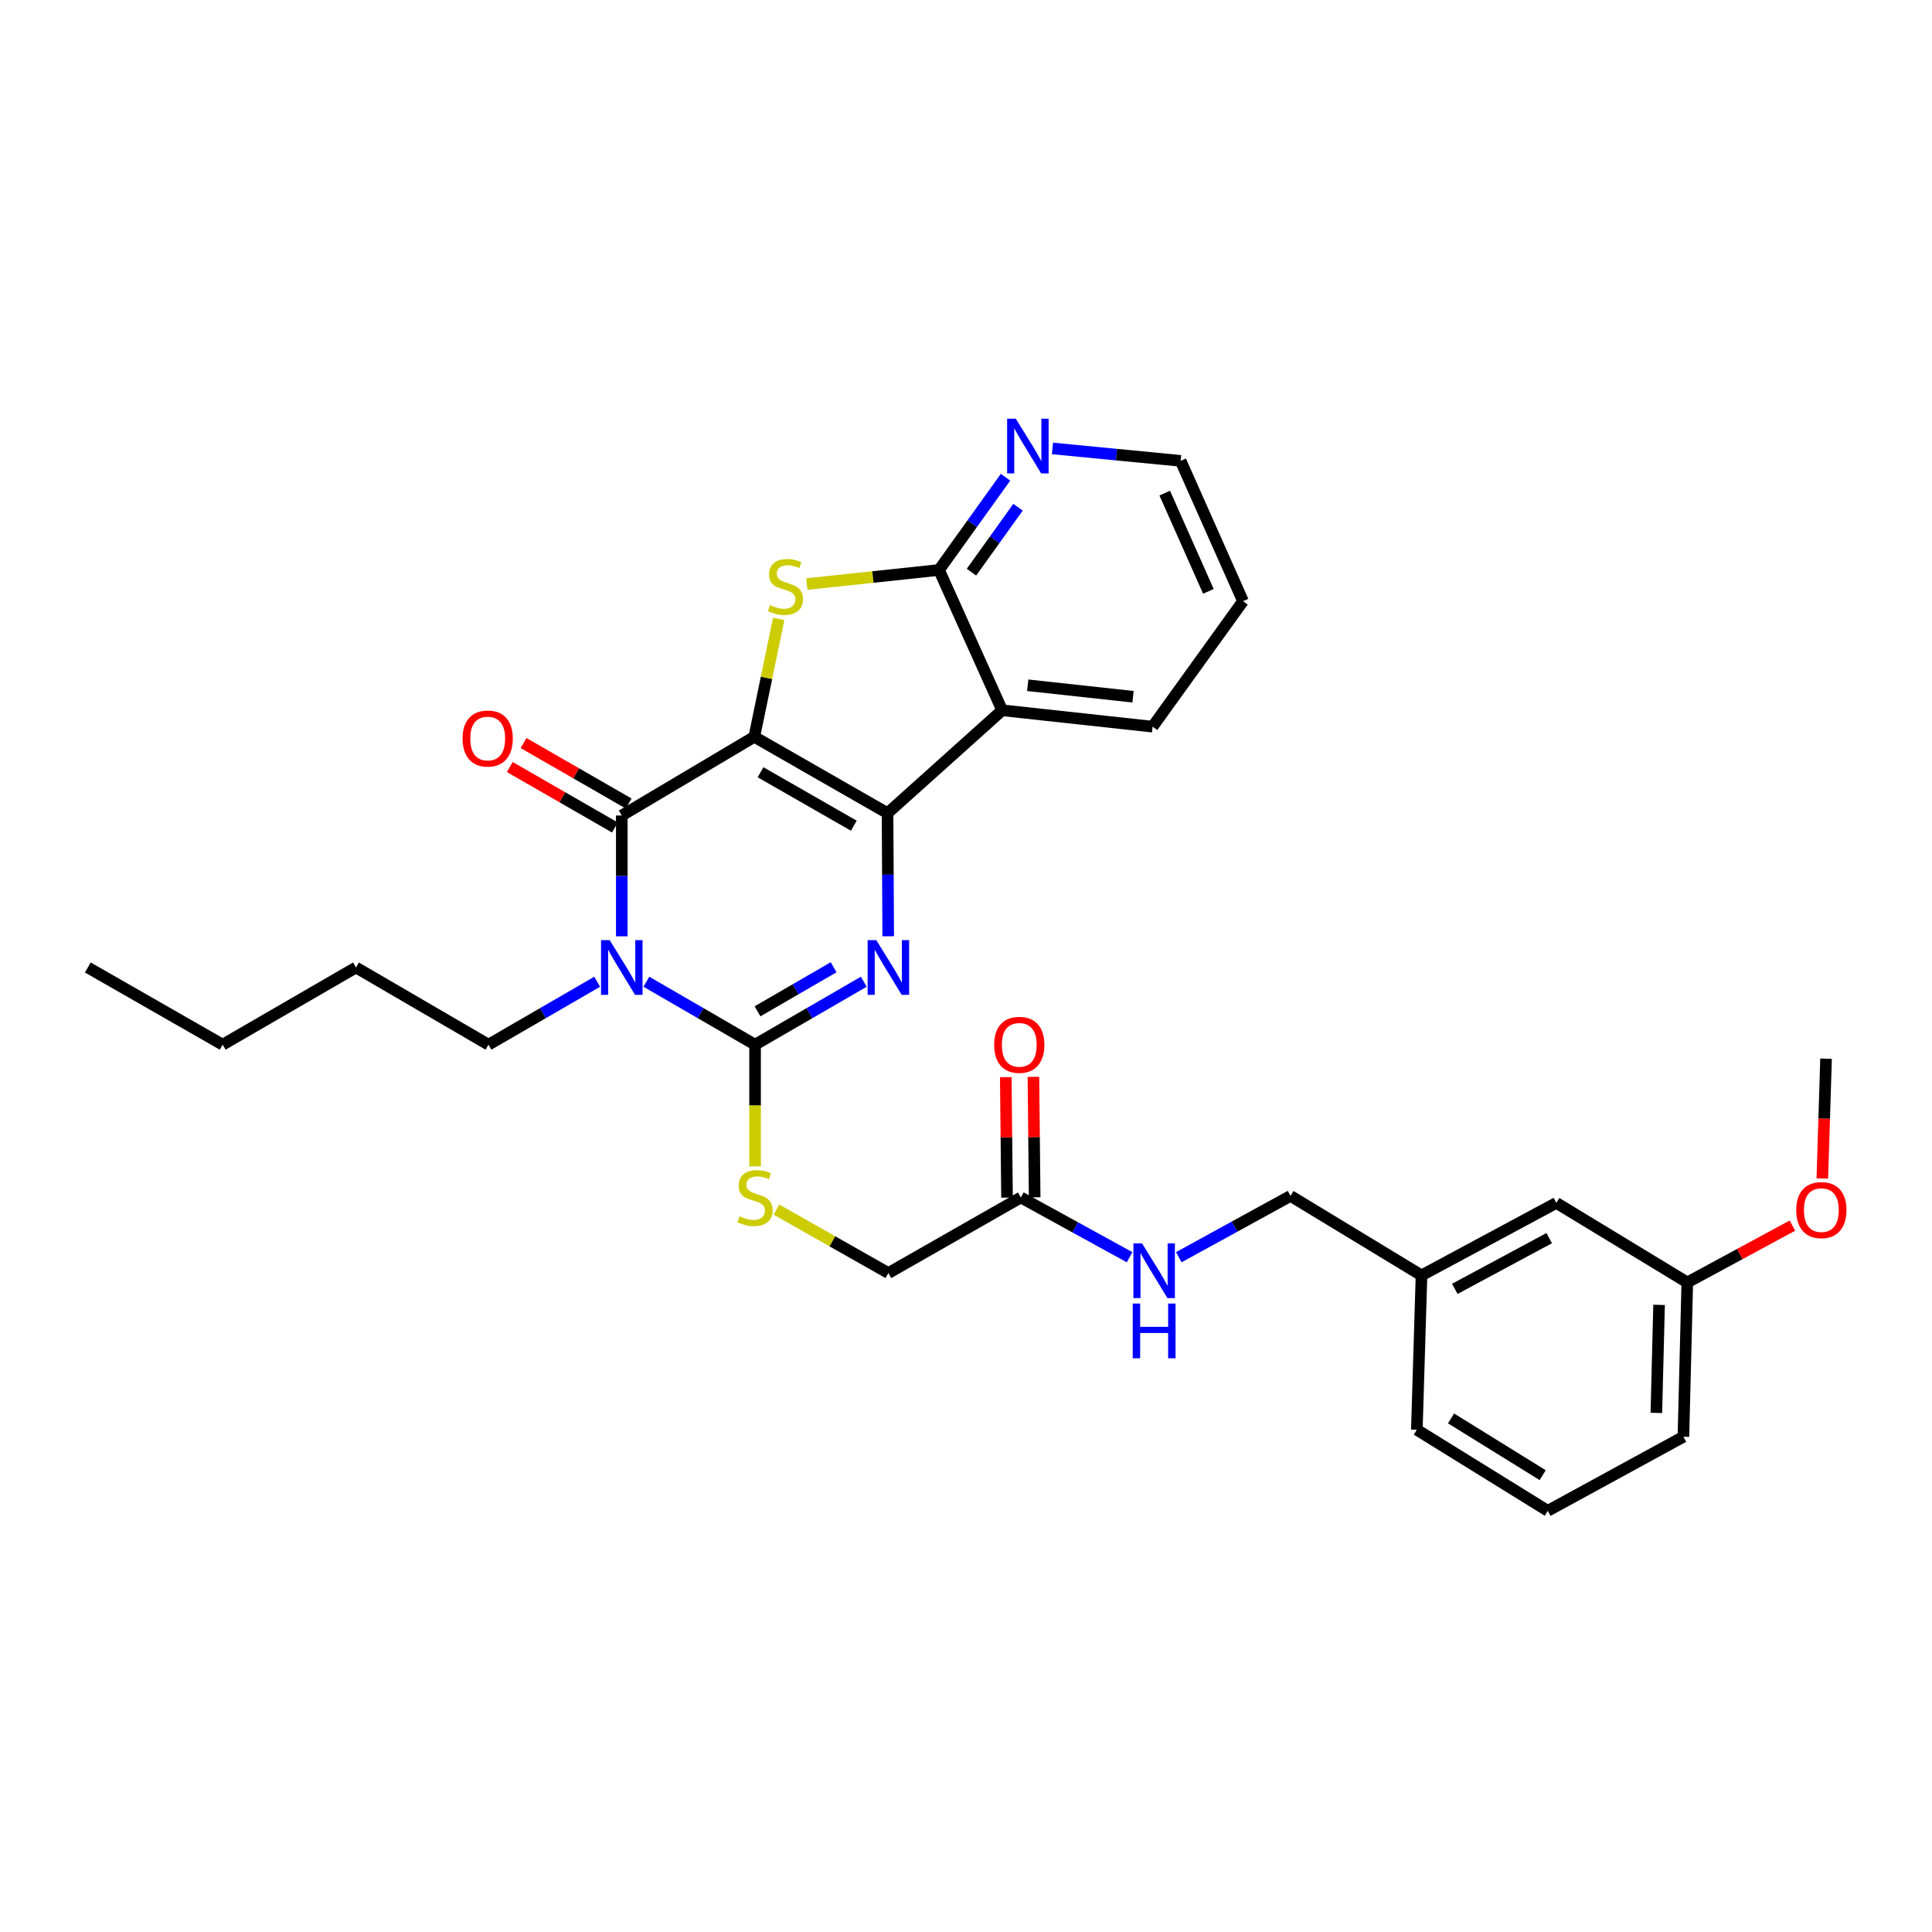 <?xml version='1.0' encoding='iso-8859-1'?>
<svg version='1.1' baseProfile='full'
              xmlns='http://www.w3.org/2000/svg'
                      xmlns:rdkit='http://www.rdkit.org/xml'
                      xmlns:xlink='http://www.w3.org/1999/xlink'
                  xml:space='preserve'
width='1000px' height='1000px' viewBox='0 0 1000 1000'>
<!-- END OF HEADER -->
<rect style='opacity:1.0;fill:#FFFFFF;stroke:none' width='1000' height='1000' x='0' y='0'> </rect>
<path class='bond-0' d='M 390.421,381.376 L 459.389,420.895' style='fill:none;fill-rule:evenodd;stroke:#000000;stroke-width:6px;stroke-linecap:butt;stroke-linejoin:miter;stroke-opacity:1' />
<path class='bond-0' d='M 393.653,399.717 L 441.931,427.381' style='fill:none;fill-rule:evenodd;stroke:#000000;stroke-width:6px;stroke-linecap:butt;stroke-linejoin:miter;stroke-opacity:1' />
<path class='bond-2' d='M 390.421,381.376 L 321.835,422.103' style='fill:none;fill-rule:evenodd;stroke:#000000;stroke-width:6px;stroke-linecap:butt;stroke-linejoin:miter;stroke-opacity:1' />
<path class='bond-5' d='M 390.421,381.376 L 396.739,350.863' style='fill:none;fill-rule:evenodd;stroke:#000000;stroke-width:6px;stroke-linecap:butt;stroke-linejoin:miter;stroke-opacity:1' />
<path class='bond-5' d='M 396.739,350.863 L 403.056,320.351' style='fill:none;fill-rule:evenodd;stroke:#CCCC00;stroke-width:6px;stroke-linecap:butt;stroke-linejoin:miter;stroke-opacity:1' />
<path class='bond-3' d='M 459.389,420.895 L 459.564,452.753' style='fill:none;fill-rule:evenodd;stroke:#000000;stroke-width:6px;stroke-linecap:butt;stroke-linejoin:miter;stroke-opacity:1' />
<path class='bond-3' d='M 459.564,452.753 L 459.738,484.611' style='fill:none;fill-rule:evenodd;stroke:#0000FF;stroke-width:6px;stroke-linecap:butt;stroke-linejoin:miter;stroke-opacity:1' />
<path class='bond-6' d='M 459.389,420.895 L 518.716,367.641' style='fill:none;fill-rule:evenodd;stroke:#000000;stroke-width:6px;stroke-linecap:butt;stroke-linejoin:miter;stroke-opacity:1' />
<path class='bond-1' d='M 321.835,484.642 L 321.835,453.373' style='fill:none;fill-rule:evenodd;stroke:#0000FF;stroke-width:6px;stroke-linecap:butt;stroke-linejoin:miter;stroke-opacity:1' />
<path class='bond-1' d='M 321.835,453.373 L 321.835,422.103' style='fill:none;fill-rule:evenodd;stroke:#000000;stroke-width:6px;stroke-linecap:butt;stroke-linejoin:miter;stroke-opacity:1' />
<path class='bond-4' d='M 334.568,508.143 L 362.693,524.434' style='fill:none;fill-rule:evenodd;stroke:#0000FF;stroke-width:6px;stroke-linecap:butt;stroke-linejoin:miter;stroke-opacity:1' />
<path class='bond-4' d='M 362.693,524.434 L 390.819,540.725' style='fill:none;fill-rule:evenodd;stroke:#000000;stroke-width:6px;stroke-linecap:butt;stroke-linejoin:miter;stroke-opacity:1' />
<path class='bond-14' d='M 309.102,508.142 L 280.968,524.433' style='fill:none;fill-rule:evenodd;stroke:#0000FF;stroke-width:6px;stroke-linecap:butt;stroke-linejoin:miter;stroke-opacity:1' />
<path class='bond-14' d='M 280.968,524.433 L 252.835,540.725' style='fill:none;fill-rule:evenodd;stroke:#000000;stroke-width:6px;stroke-linecap:butt;stroke-linejoin:miter;stroke-opacity:1' />
<path class='bond-10' d='M 325.402,415.903 L 298.2,400.255' style='fill:none;fill-rule:evenodd;stroke:#000000;stroke-width:6px;stroke-linecap:butt;stroke-linejoin:miter;stroke-opacity:1' />
<path class='bond-10' d='M 298.2,400.255 L 270.998,384.608' style='fill:none;fill-rule:evenodd;stroke:#FF0000;stroke-width:6px;stroke-linecap:butt;stroke-linejoin:miter;stroke-opacity:1' />
<path class='bond-10' d='M 318.268,428.304 L 291.066,412.657' style='fill:none;fill-rule:evenodd;stroke:#000000;stroke-width:6px;stroke-linecap:butt;stroke-linejoin:miter;stroke-opacity:1' />
<path class='bond-10' d='M 291.066,412.657 L 263.865,397.009' style='fill:none;fill-rule:evenodd;stroke:#FF0000;stroke-width:6px;stroke-linecap:butt;stroke-linejoin:miter;stroke-opacity:1' />
<path class='bond-32' d='M 447.093,508.141 L 418.956,524.433' style='fill:none;fill-rule:evenodd;stroke:#0000FF;stroke-width:6px;stroke-linecap:butt;stroke-linejoin:miter;stroke-opacity:1' />
<path class='bond-32' d='M 418.956,524.433 L 390.819,540.725' style='fill:none;fill-rule:evenodd;stroke:#000000;stroke-width:6px;stroke-linecap:butt;stroke-linejoin:miter;stroke-opacity:1' />
<path class='bond-32' d='M 431.483,500.647 L 411.787,512.052' style='fill:none;fill-rule:evenodd;stroke:#0000FF;stroke-width:6px;stroke-linecap:butt;stroke-linejoin:miter;stroke-opacity:1' />
<path class='bond-32' d='M 411.787,512.052 L 392.091,523.456' style='fill:none;fill-rule:evenodd;stroke:#000000;stroke-width:6px;stroke-linecap:butt;stroke-linejoin:miter;stroke-opacity:1' />
<path class='bond-8' d='M 390.819,540.725 L 390.819,572.219' style='fill:none;fill-rule:evenodd;stroke:#000000;stroke-width:6px;stroke-linecap:butt;stroke-linejoin:miter;stroke-opacity:1' />
<path class='bond-8' d='M 390.819,572.219 L 390.819,603.714' style='fill:none;fill-rule:evenodd;stroke:#CCCC00;stroke-width:6px;stroke-linecap:butt;stroke-linejoin:miter;stroke-opacity:1' />
<path class='bond-7' d='M 417.627,302.302 L 451.829,298.66' style='fill:none;fill-rule:evenodd;stroke:#CCCC00;stroke-width:6px;stroke-linecap:butt;stroke-linejoin:miter;stroke-opacity:1' />
<path class='bond-7' d='M 451.829,298.66 L 486.032,295.017' style='fill:none;fill-rule:evenodd;stroke:#000000;stroke-width:6px;stroke-linecap:butt;stroke-linejoin:miter;stroke-opacity:1' />
<path class='bond-17' d='M 518.716,367.641 L 596.578,376.122' style='fill:none;fill-rule:evenodd;stroke:#000000;stroke-width:6px;stroke-linecap:butt;stroke-linejoin:miter;stroke-opacity:1' />
<path class='bond-17' d='M 531.944,354.69 L 586.448,360.627' style='fill:none;fill-rule:evenodd;stroke:#000000;stroke-width:6px;stroke-linecap:butt;stroke-linejoin:miter;stroke-opacity:1' />
<path class='bond-31' d='M 518.716,367.641 L 486.032,295.017' style='fill:none;fill-rule:evenodd;stroke:#000000;stroke-width:6px;stroke-linecap:butt;stroke-linejoin:miter;stroke-opacity:1' />
<path class='bond-9' d='M 486.032,295.017 L 503.246,271.012' style='fill:none;fill-rule:evenodd;stroke:#000000;stroke-width:6px;stroke-linecap:butt;stroke-linejoin:miter;stroke-opacity:1' />
<path class='bond-9' d='M 503.246,271.012 L 520.46,247.007' style='fill:none;fill-rule:evenodd;stroke:#0000FF;stroke-width:6px;stroke-linecap:butt;stroke-linejoin:miter;stroke-opacity:1' />
<path class='bond-9' d='M 502.823,296.153 L 514.873,279.35' style='fill:none;fill-rule:evenodd;stroke:#000000;stroke-width:6px;stroke-linecap:butt;stroke-linejoin:miter;stroke-opacity:1' />
<path class='bond-9' d='M 514.873,279.35 L 526.922,262.546' style='fill:none;fill-rule:evenodd;stroke:#0000FF;stroke-width:6px;stroke-linecap:butt;stroke-linejoin:miter;stroke-opacity:1' />
<path class='bond-15' d='M 401.882,626.083 L 430.854,642.508' style='fill:none;fill-rule:evenodd;stroke:#CCCC00;stroke-width:6px;stroke-linecap:butt;stroke-linejoin:miter;stroke-opacity:1' />
<path class='bond-15' d='M 430.854,642.508 L 459.826,658.933' style='fill:none;fill-rule:evenodd;stroke:#000000;stroke-width:6px;stroke-linecap:butt;stroke-linejoin:miter;stroke-opacity:1' />
<path class='bond-23' d='M 544.755,232.107 L 577.927,235.322' style='fill:none;fill-rule:evenodd;stroke:#0000FF;stroke-width:6px;stroke-linecap:butt;stroke-linejoin:miter;stroke-opacity:1' />
<path class='bond-23' d='M 577.927,235.322 L 611.099,238.536' style='fill:none;fill-rule:evenodd;stroke:#000000;stroke-width:6px;stroke-linecap:butt;stroke-linejoin:miter;stroke-opacity:1' />
<path class='bond-11' d='M 528.389,619.811 L 459.826,658.933' style='fill:none;fill-rule:evenodd;stroke:#000000;stroke-width:6px;stroke-linecap:butt;stroke-linejoin:miter;stroke-opacity:1' />
<path class='bond-12' d='M 528.389,619.811 L 556.531,635.276' style='fill:none;fill-rule:evenodd;stroke:#000000;stroke-width:6px;stroke-linecap:butt;stroke-linejoin:miter;stroke-opacity:1' />
<path class='bond-12' d='M 556.531,635.276 L 584.673,650.741' style='fill:none;fill-rule:evenodd;stroke:#0000FF;stroke-width:6px;stroke-linecap:butt;stroke-linejoin:miter;stroke-opacity:1' />
<path class='bond-13' d='M 535.542,619.737 L 535.219,588.562' style='fill:none;fill-rule:evenodd;stroke:#000000;stroke-width:6px;stroke-linecap:butt;stroke-linejoin:miter;stroke-opacity:1' />
<path class='bond-13' d='M 535.219,588.562 L 534.897,557.388' style='fill:none;fill-rule:evenodd;stroke:#FF0000;stroke-width:6px;stroke-linecap:butt;stroke-linejoin:miter;stroke-opacity:1' />
<path class='bond-13' d='M 521.236,619.885 L 520.913,588.71' style='fill:none;fill-rule:evenodd;stroke:#000000;stroke-width:6px;stroke-linecap:butt;stroke-linejoin:miter;stroke-opacity:1' />
<path class='bond-13' d='M 520.913,588.71 L 520.59,557.536' style='fill:none;fill-rule:evenodd;stroke:#FF0000;stroke-width:6px;stroke-linecap:butt;stroke-linejoin:miter;stroke-opacity:1' />
<path class='bond-16' d='M 610.134,650.731 L 639.056,634.869' style='fill:none;fill-rule:evenodd;stroke:#0000FF;stroke-width:6px;stroke-linecap:butt;stroke-linejoin:miter;stroke-opacity:1' />
<path class='bond-16' d='M 639.056,634.869 L 667.978,619.008' style='fill:none;fill-rule:evenodd;stroke:#000000;stroke-width:6px;stroke-linecap:butt;stroke-linejoin:miter;stroke-opacity:1' />
<path class='bond-27' d='M 252.835,540.725 L 184.249,500.768' style='fill:none;fill-rule:evenodd;stroke:#000000;stroke-width:6px;stroke-linecap:butt;stroke-linejoin:miter;stroke-opacity:1' />
<path class='bond-19' d='M 667.978,619.008 L 735.769,660.141' style='fill:none;fill-rule:evenodd;stroke:#000000;stroke-width:6px;stroke-linecap:butt;stroke-linejoin:miter;stroke-opacity:1' />
<path class='bond-28' d='M 596.578,376.122 L 643.378,311.168' style='fill:none;fill-rule:evenodd;stroke:#000000;stroke-width:6px;stroke-linecap:butt;stroke-linejoin:miter;stroke-opacity:1' />
<path class='bond-18' d='M 805.564,622.625 L 735.769,660.141' style='fill:none;fill-rule:evenodd;stroke:#000000;stroke-width:6px;stroke-linecap:butt;stroke-linejoin:miter;stroke-opacity:1' />
<path class='bond-18' d='M 801.869,640.854 L 753.012,667.115' style='fill:none;fill-rule:evenodd;stroke:#000000;stroke-width:6px;stroke-linecap:butt;stroke-linejoin:miter;stroke-opacity:1' />
<path class='bond-20' d='M 805.564,622.625 L 873.34,663.789' style='fill:none;fill-rule:evenodd;stroke:#000000;stroke-width:6px;stroke-linecap:butt;stroke-linejoin:miter;stroke-opacity:1' />
<path class='bond-24' d='M 735.769,660.141 L 733.353,740.038' style='fill:none;fill-rule:evenodd;stroke:#000000;stroke-width:6px;stroke-linecap:butt;stroke-linejoin:miter;stroke-opacity:1' />
<path class='bond-21' d='M 873.34,663.789 L 900.548,649.075' style='fill:none;fill-rule:evenodd;stroke:#000000;stroke-width:6px;stroke-linecap:butt;stroke-linejoin:miter;stroke-opacity:1' />
<path class='bond-21' d='M 900.548,649.075 L 927.757,634.362' style='fill:none;fill-rule:evenodd;stroke:#FF0000;stroke-width:6px;stroke-linecap:butt;stroke-linejoin:miter;stroke-opacity:1' />
<path class='bond-34' d='M 873.34,663.789 L 871.329,743.662' style='fill:none;fill-rule:evenodd;stroke:#000000;stroke-width:6px;stroke-linecap:butt;stroke-linejoin:miter;stroke-opacity:1' />
<path class='bond-34' d='M 858.736,675.41 L 857.328,731.321' style='fill:none;fill-rule:evenodd;stroke:#000000;stroke-width:6px;stroke-linecap:butt;stroke-linejoin:miter;stroke-opacity:1' />
<path class='bond-26' d='M 943.235,609.987 L 944.198,578.98' style='fill:none;fill-rule:evenodd;stroke:#FF0000;stroke-width:6px;stroke-linecap:butt;stroke-linejoin:miter;stroke-opacity:1' />
<path class='bond-26' d='M 944.198,578.98 L 945.161,547.974' style='fill:none;fill-rule:evenodd;stroke:#000000;stroke-width:6px;stroke-linecap:butt;stroke-linejoin:miter;stroke-opacity:1' />
<path class='bond-22' d='M 801.121,781.997 L 733.353,740.038' style='fill:none;fill-rule:evenodd;stroke:#000000;stroke-width:6px;stroke-linecap:butt;stroke-linejoin:miter;stroke-opacity:1' />
<path class='bond-22' d='M 798.487,763.539 L 751.05,734.168' style='fill:none;fill-rule:evenodd;stroke:#000000;stroke-width:6px;stroke-linecap:butt;stroke-linejoin:miter;stroke-opacity:1' />
<path class='bond-25' d='M 801.121,781.997 L 871.329,743.662' style='fill:none;fill-rule:evenodd;stroke:#000000;stroke-width:6px;stroke-linecap:butt;stroke-linejoin:miter;stroke-opacity:1' />
<path class='bond-33' d='M 611.099,238.536 L 643.378,311.168' style='fill:none;fill-rule:evenodd;stroke:#000000;stroke-width:6px;stroke-linecap:butt;stroke-linejoin:miter;stroke-opacity:1' />
<path class='bond-33' d='M 602.867,255.241 L 625.462,306.084' style='fill:none;fill-rule:evenodd;stroke:#000000;stroke-width:6px;stroke-linecap:butt;stroke-linejoin:miter;stroke-opacity:1' />
<path class='bond-29' d='M 184.249,500.768 L 115.249,540.725' style='fill:none;fill-rule:evenodd;stroke:#000000;stroke-width:6px;stroke-linecap:butt;stroke-linejoin:miter;stroke-opacity:1' />
<path class='bond-30' d='M 115.249,540.725 L 45.455,500.768' style='fill:none;fill-rule:evenodd;stroke:#000000;stroke-width:6px;stroke-linecap:butt;stroke-linejoin:miter;stroke-opacity:1' />
<path  class='atom-2' d='M 315.575 486.608
L 324.855 501.608
Q 325.775 503.088, 327.255 505.768
Q 328.735 508.448, 328.815 508.608
L 328.815 486.608
L 332.575 486.608
L 332.575 514.928
L 328.695 514.928
L 318.735 498.528
Q 317.575 496.608, 316.335 494.408
Q 315.135 492.208, 314.775 491.528
L 314.775 514.928
L 311.095 514.928
L 311.095 486.608
L 315.575 486.608
' fill='#0000FF'/>
<path  class='atom-4' d='M 453.566 486.608
L 462.846 501.608
Q 463.766 503.088, 465.246 505.768
Q 466.726 508.448, 466.806 508.608
L 466.806 486.608
L 470.566 486.608
L 470.566 514.928
L 466.686 514.928
L 456.726 498.528
Q 455.566 496.608, 454.326 494.408
Q 453.126 492.208, 452.766 491.528
L 452.766 514.928
L 449.086 514.928
L 449.086 486.608
L 453.566 486.608
' fill='#0000FF'/>
<path  class='atom-6' d='M 398.548 313.202
Q 398.868 313.322, 400.188 313.882
Q 401.508 314.442, 402.948 314.802
Q 404.428 315.122, 405.868 315.122
Q 408.548 315.122, 410.108 313.842
Q 411.668 312.522, 411.668 310.242
Q 411.668 308.682, 410.868 307.722
Q 410.108 306.762, 408.908 306.242
Q 407.708 305.722, 405.708 305.122
Q 403.188 304.362, 401.668 303.642
Q 400.188 302.922, 399.108 301.402
Q 398.068 299.882, 398.068 297.322
Q 398.068 293.762, 400.468 291.562
Q 402.908 289.362, 407.708 289.362
Q 410.988 289.362, 414.708 290.922
L 413.788 294.002
Q 410.388 292.602, 407.828 292.602
Q 405.068 292.602, 403.548 293.762
Q 402.028 294.882, 402.068 296.842
Q 402.068 298.362, 402.828 299.282
Q 403.628 300.202, 404.748 300.722
Q 405.908 301.242, 407.828 301.842
Q 410.388 302.642, 411.908 303.442
Q 413.428 304.242, 414.508 305.882
Q 415.628 307.482, 415.628 310.242
Q 415.628 314.162, 412.988 316.282
Q 410.388 318.362, 406.028 318.362
Q 403.508 318.362, 401.588 317.802
Q 399.708 317.282, 397.468 316.362
L 398.548 313.202
' fill='#CCCC00'/>
<path  class='atom-9' d='M 382.819 629.531
Q 383.139 629.651, 384.459 630.211
Q 385.779 630.771, 387.219 631.131
Q 388.699 631.451, 390.139 631.451
Q 392.819 631.451, 394.379 630.171
Q 395.939 628.851, 395.939 626.571
Q 395.939 625.011, 395.139 624.051
Q 394.379 623.091, 393.179 622.571
Q 391.979 622.051, 389.979 621.451
Q 387.459 620.691, 385.939 619.971
Q 384.459 619.251, 383.379 617.731
Q 382.339 616.211, 382.339 613.651
Q 382.339 610.091, 384.739 607.891
Q 387.179 605.691, 391.979 605.691
Q 395.259 605.691, 398.979 607.251
L 398.059 610.331
Q 394.659 608.931, 392.099 608.931
Q 389.339 608.931, 387.819 610.091
Q 386.299 611.211, 386.339 613.171
Q 386.339 614.691, 387.099 615.611
Q 387.899 616.531, 389.019 617.051
Q 390.179 617.571, 392.099 618.171
Q 394.659 618.971, 396.179 619.771
Q 397.699 620.571, 398.779 622.211
Q 399.899 623.811, 399.899 626.571
Q 399.899 630.491, 397.259 632.611
Q 394.659 634.691, 390.299 634.691
Q 387.779 634.691, 385.859 634.131
Q 383.979 633.611, 381.739 632.691
L 382.819 629.531
' fill='#CCCC00'/>
<path  class='atom-10' d='M 525.769 216.714
L 535.049 231.714
Q 535.969 233.194, 537.449 235.874
Q 538.929 238.554, 539.009 238.714
L 539.009 216.714
L 542.769 216.714
L 542.769 245.034
L 538.889 245.034
L 528.929 228.634
Q 527.769 226.714, 526.529 224.514
Q 525.329 222.314, 524.969 221.634
L 524.969 245.034
L 521.289 245.034
L 521.289 216.714
L 525.769 216.714
' fill='#0000FF'/>
<path  class='atom-11' d='M 239.43 382.259
Q 239.43 375.459, 242.79 371.659
Q 246.15 367.859, 252.43 367.859
Q 258.71 367.859, 262.07 371.659
Q 265.43 375.459, 265.43 382.259
Q 265.43 389.139, 262.03 393.059
Q 258.63 396.939, 252.43 396.939
Q 246.19 396.939, 242.79 393.059
Q 239.43 389.179, 239.43 382.259
M 252.43 393.739
Q 256.75 393.739, 259.07 390.859
Q 261.43 387.939, 261.43 382.259
Q 261.43 376.699, 259.07 373.899
Q 256.75 371.059, 252.43 371.059
Q 248.11 371.059, 245.75 373.859
Q 243.43 376.659, 243.43 382.259
Q 243.43 387.979, 245.75 390.859
Q 248.11 393.739, 252.43 393.739
' fill='#FF0000'/>
<path  class='atom-13' d='M 591.121 643.565
L 600.401 658.565
Q 601.321 660.045, 602.801 662.725
Q 604.281 665.405, 604.361 665.565
L 604.361 643.565
L 608.121 643.565
L 608.121 671.885
L 604.241 671.885
L 594.281 655.485
Q 593.121 653.565, 591.881 651.365
Q 590.681 649.165, 590.321 648.485
L 590.321 671.885
L 586.641 671.885
L 586.641 643.565
L 591.121 643.565
' fill='#0000FF'/>
<path  class='atom-13' d='M 586.301 674.717
L 590.141 674.717
L 590.141 686.757
L 604.621 686.757
L 604.621 674.717
L 608.461 674.717
L 608.461 703.037
L 604.621 703.037
L 604.621 689.957
L 590.141 689.957
L 590.141 703.037
L 586.301 703.037
L 586.301 674.717
' fill='#0000FF'/>
<path  class='atom-14' d='M 514.57 540.805
Q 514.57 534.005, 517.93 530.205
Q 521.29 526.405, 527.57 526.405
Q 533.85 526.405, 537.21 530.205
Q 540.57 534.005, 540.57 540.805
Q 540.57 547.685, 537.17 551.605
Q 533.77 555.485, 527.57 555.485
Q 521.33 555.485, 517.93 551.605
Q 514.57 547.725, 514.57 540.805
M 527.57 552.285
Q 531.89 552.285, 534.21 549.405
Q 536.57 546.485, 536.57 540.805
Q 536.57 535.245, 534.21 532.445
Q 531.89 529.605, 527.57 529.605
Q 523.25 529.605, 520.89 532.405
Q 518.57 535.205, 518.57 540.805
Q 518.57 546.525, 520.89 549.405
Q 523.25 552.285, 527.57 552.285
' fill='#FF0000'/>
<path  class='atom-22' d='M 929.729 626.345
Q 929.729 619.545, 933.089 615.745
Q 936.449 611.945, 942.729 611.945
Q 949.009 611.945, 952.369 615.745
Q 955.729 619.545, 955.729 626.345
Q 955.729 633.225, 952.329 637.145
Q 948.929 641.025, 942.729 641.025
Q 936.489 641.025, 933.089 637.145
Q 929.729 633.265, 929.729 626.345
M 942.729 637.825
Q 947.049 637.825, 949.369 634.945
Q 951.729 632.025, 951.729 626.345
Q 951.729 620.785, 949.369 617.985
Q 947.049 615.145, 942.729 615.145
Q 938.409 615.145, 936.049 617.945
Q 933.729 620.745, 933.729 626.345
Q 933.729 632.065, 936.049 634.945
Q 938.409 637.825, 942.729 637.825
' fill='#FF0000'/>
</svg>
